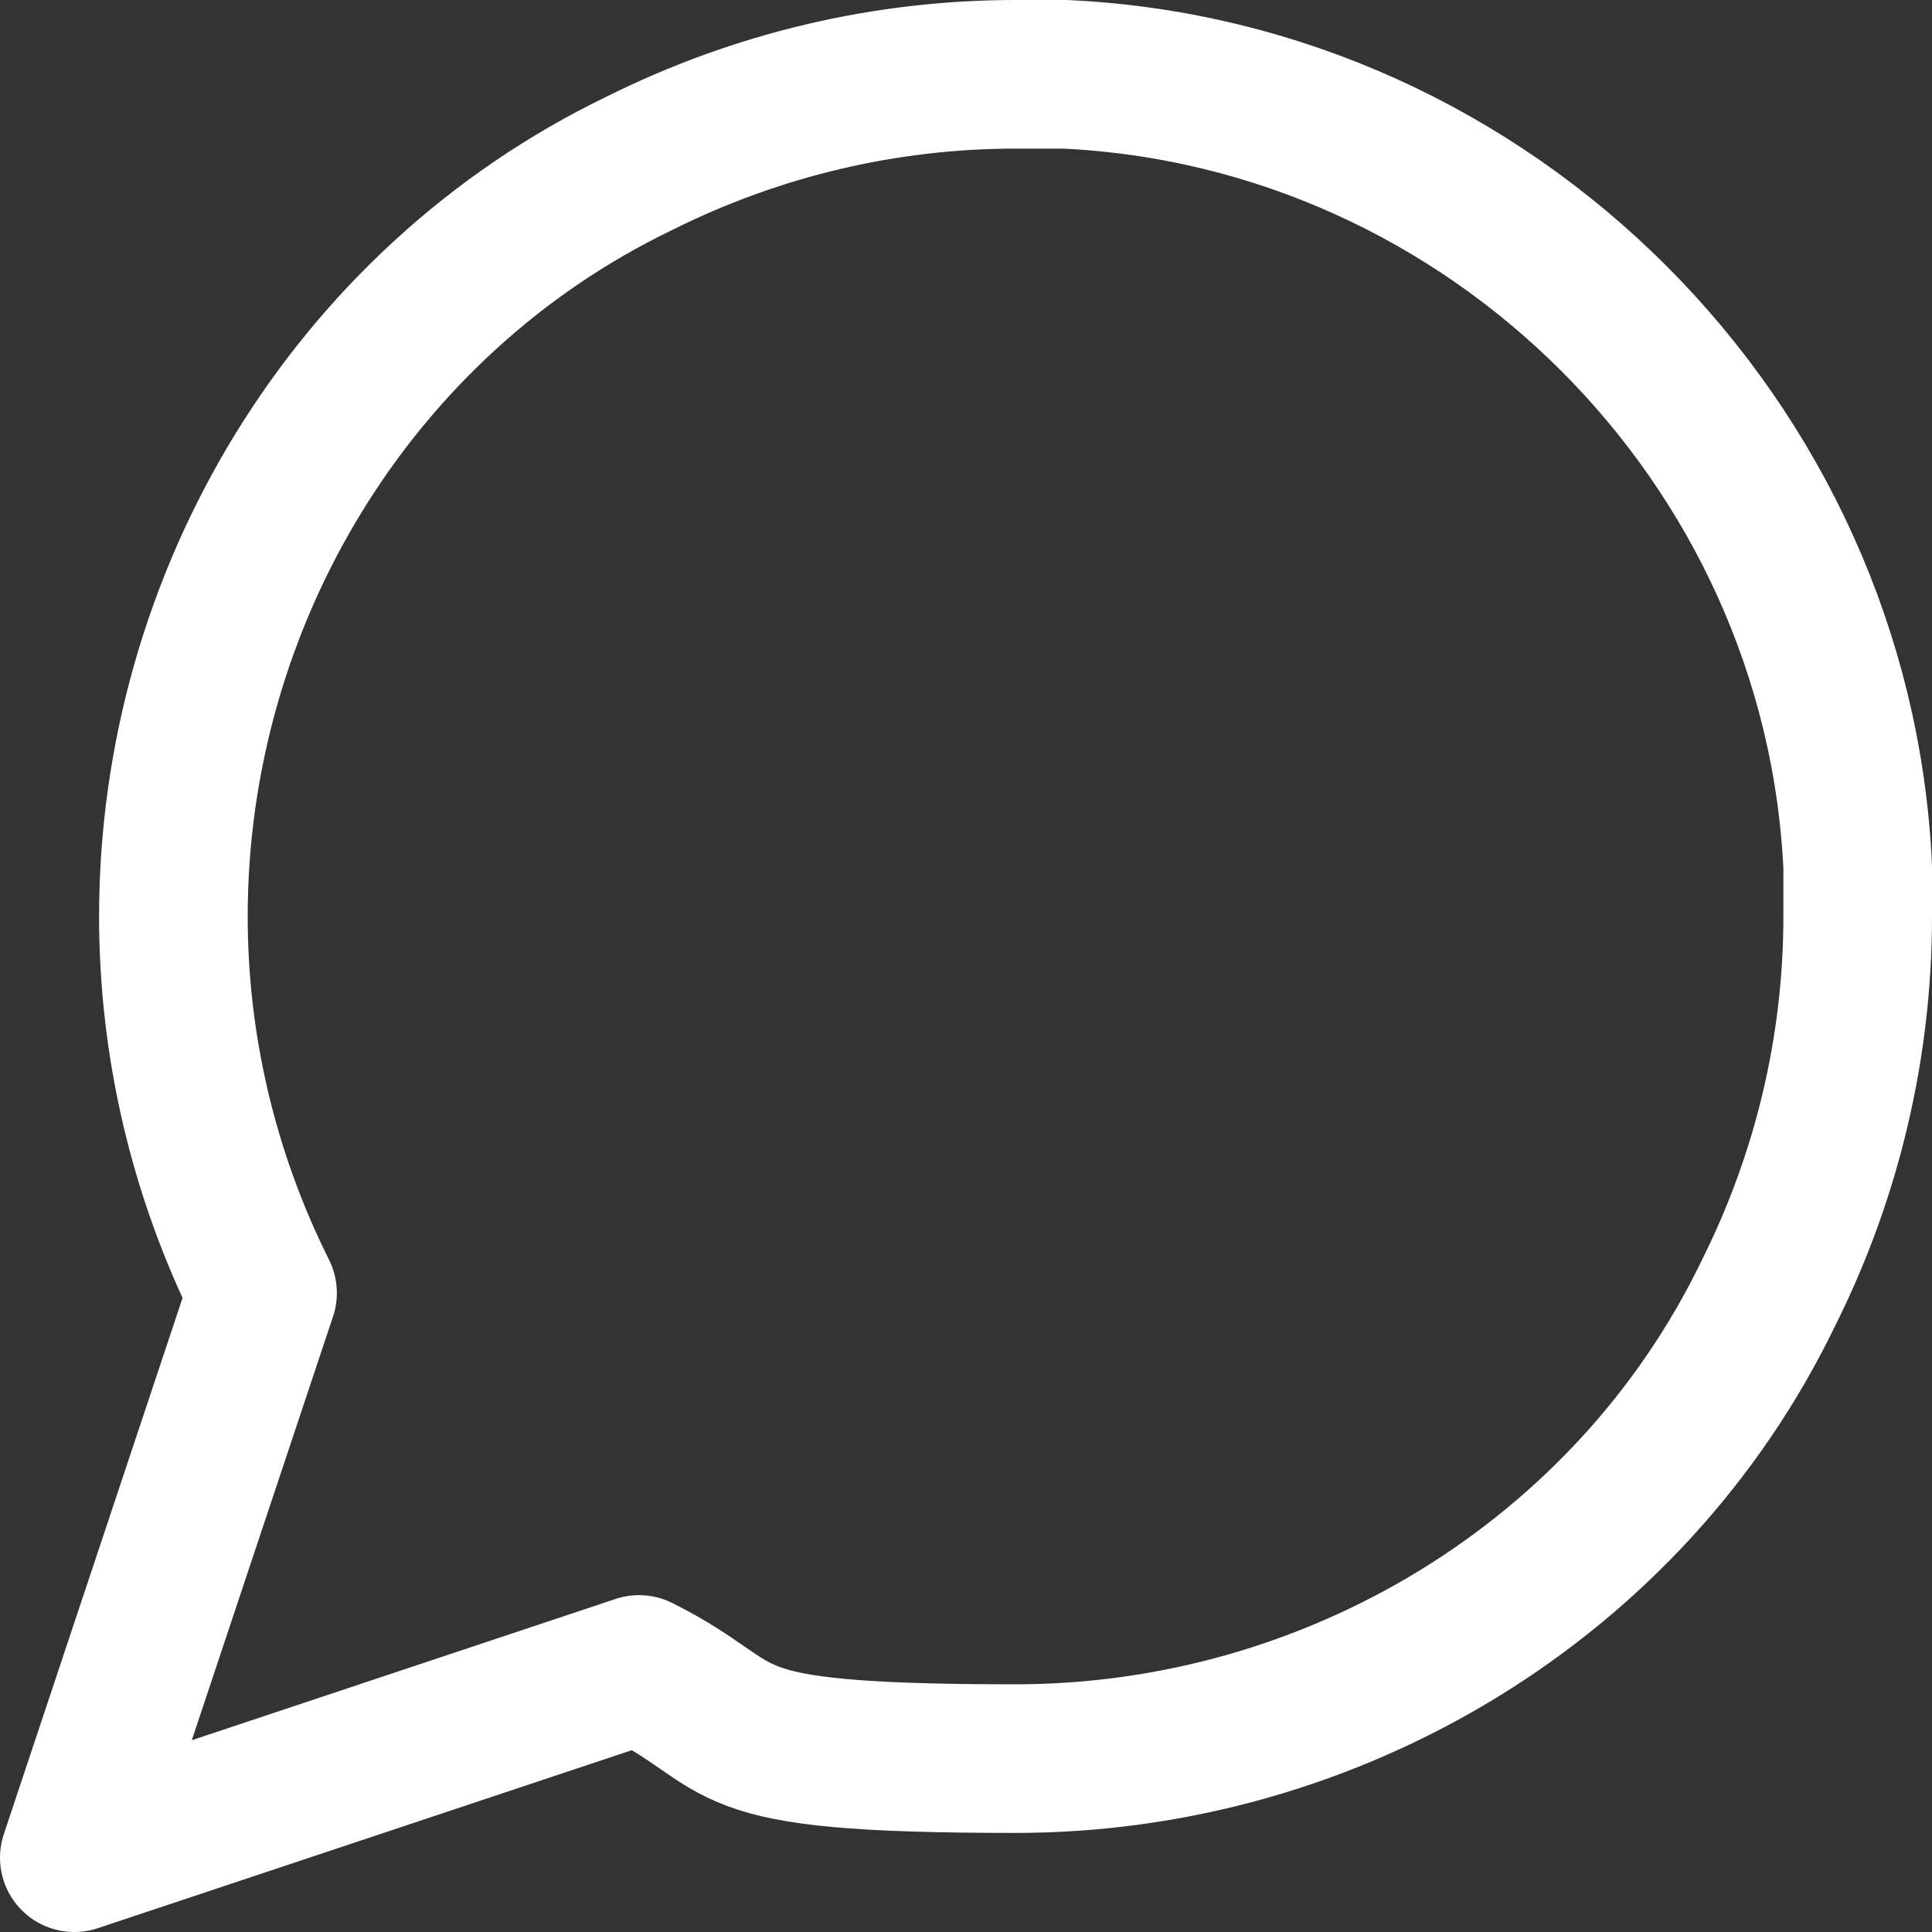 <?xml version="1.0" encoding="UTF-8"?>
<svg id="Layer_2" data-name="Layer 2" xmlns="http://www.w3.org/2000/svg" viewBox="0 0 19.5 19.5">
  <rect x="0" y="0" width="19.5" height="19.5" fill="#333333" stroke="none"/>
  <defs>
    <style>
      .cls-1 {
        fill: none;
        stroke: #fff;
        stroke-linecap: round;
        stroke-linejoin: round;
        stroke-width: 1.5px;
      }
    </style>
  </defs>
  <g id="Layer_1-2" data-name="Layer 1">
    <path class="cls-1" d="M18.75,9.25c0,1.3-.3,2.6-.9,3.8-1.4,2.9-4.4,4.7-7.6,4.7s-2.6-.3-3.8-.9l-5.7,1.9,1.9-5.7c-.6-1.2-.9-2.5-.9-3.8,0-3.2,1.8-6.2,4.7-7.6,1.2-.6,2.5-.9,3.8-.9h.5c4.3.2,7.8,3.7,8,8,0,0,0,.5,0,.5Z"/>
  </g>
</svg>